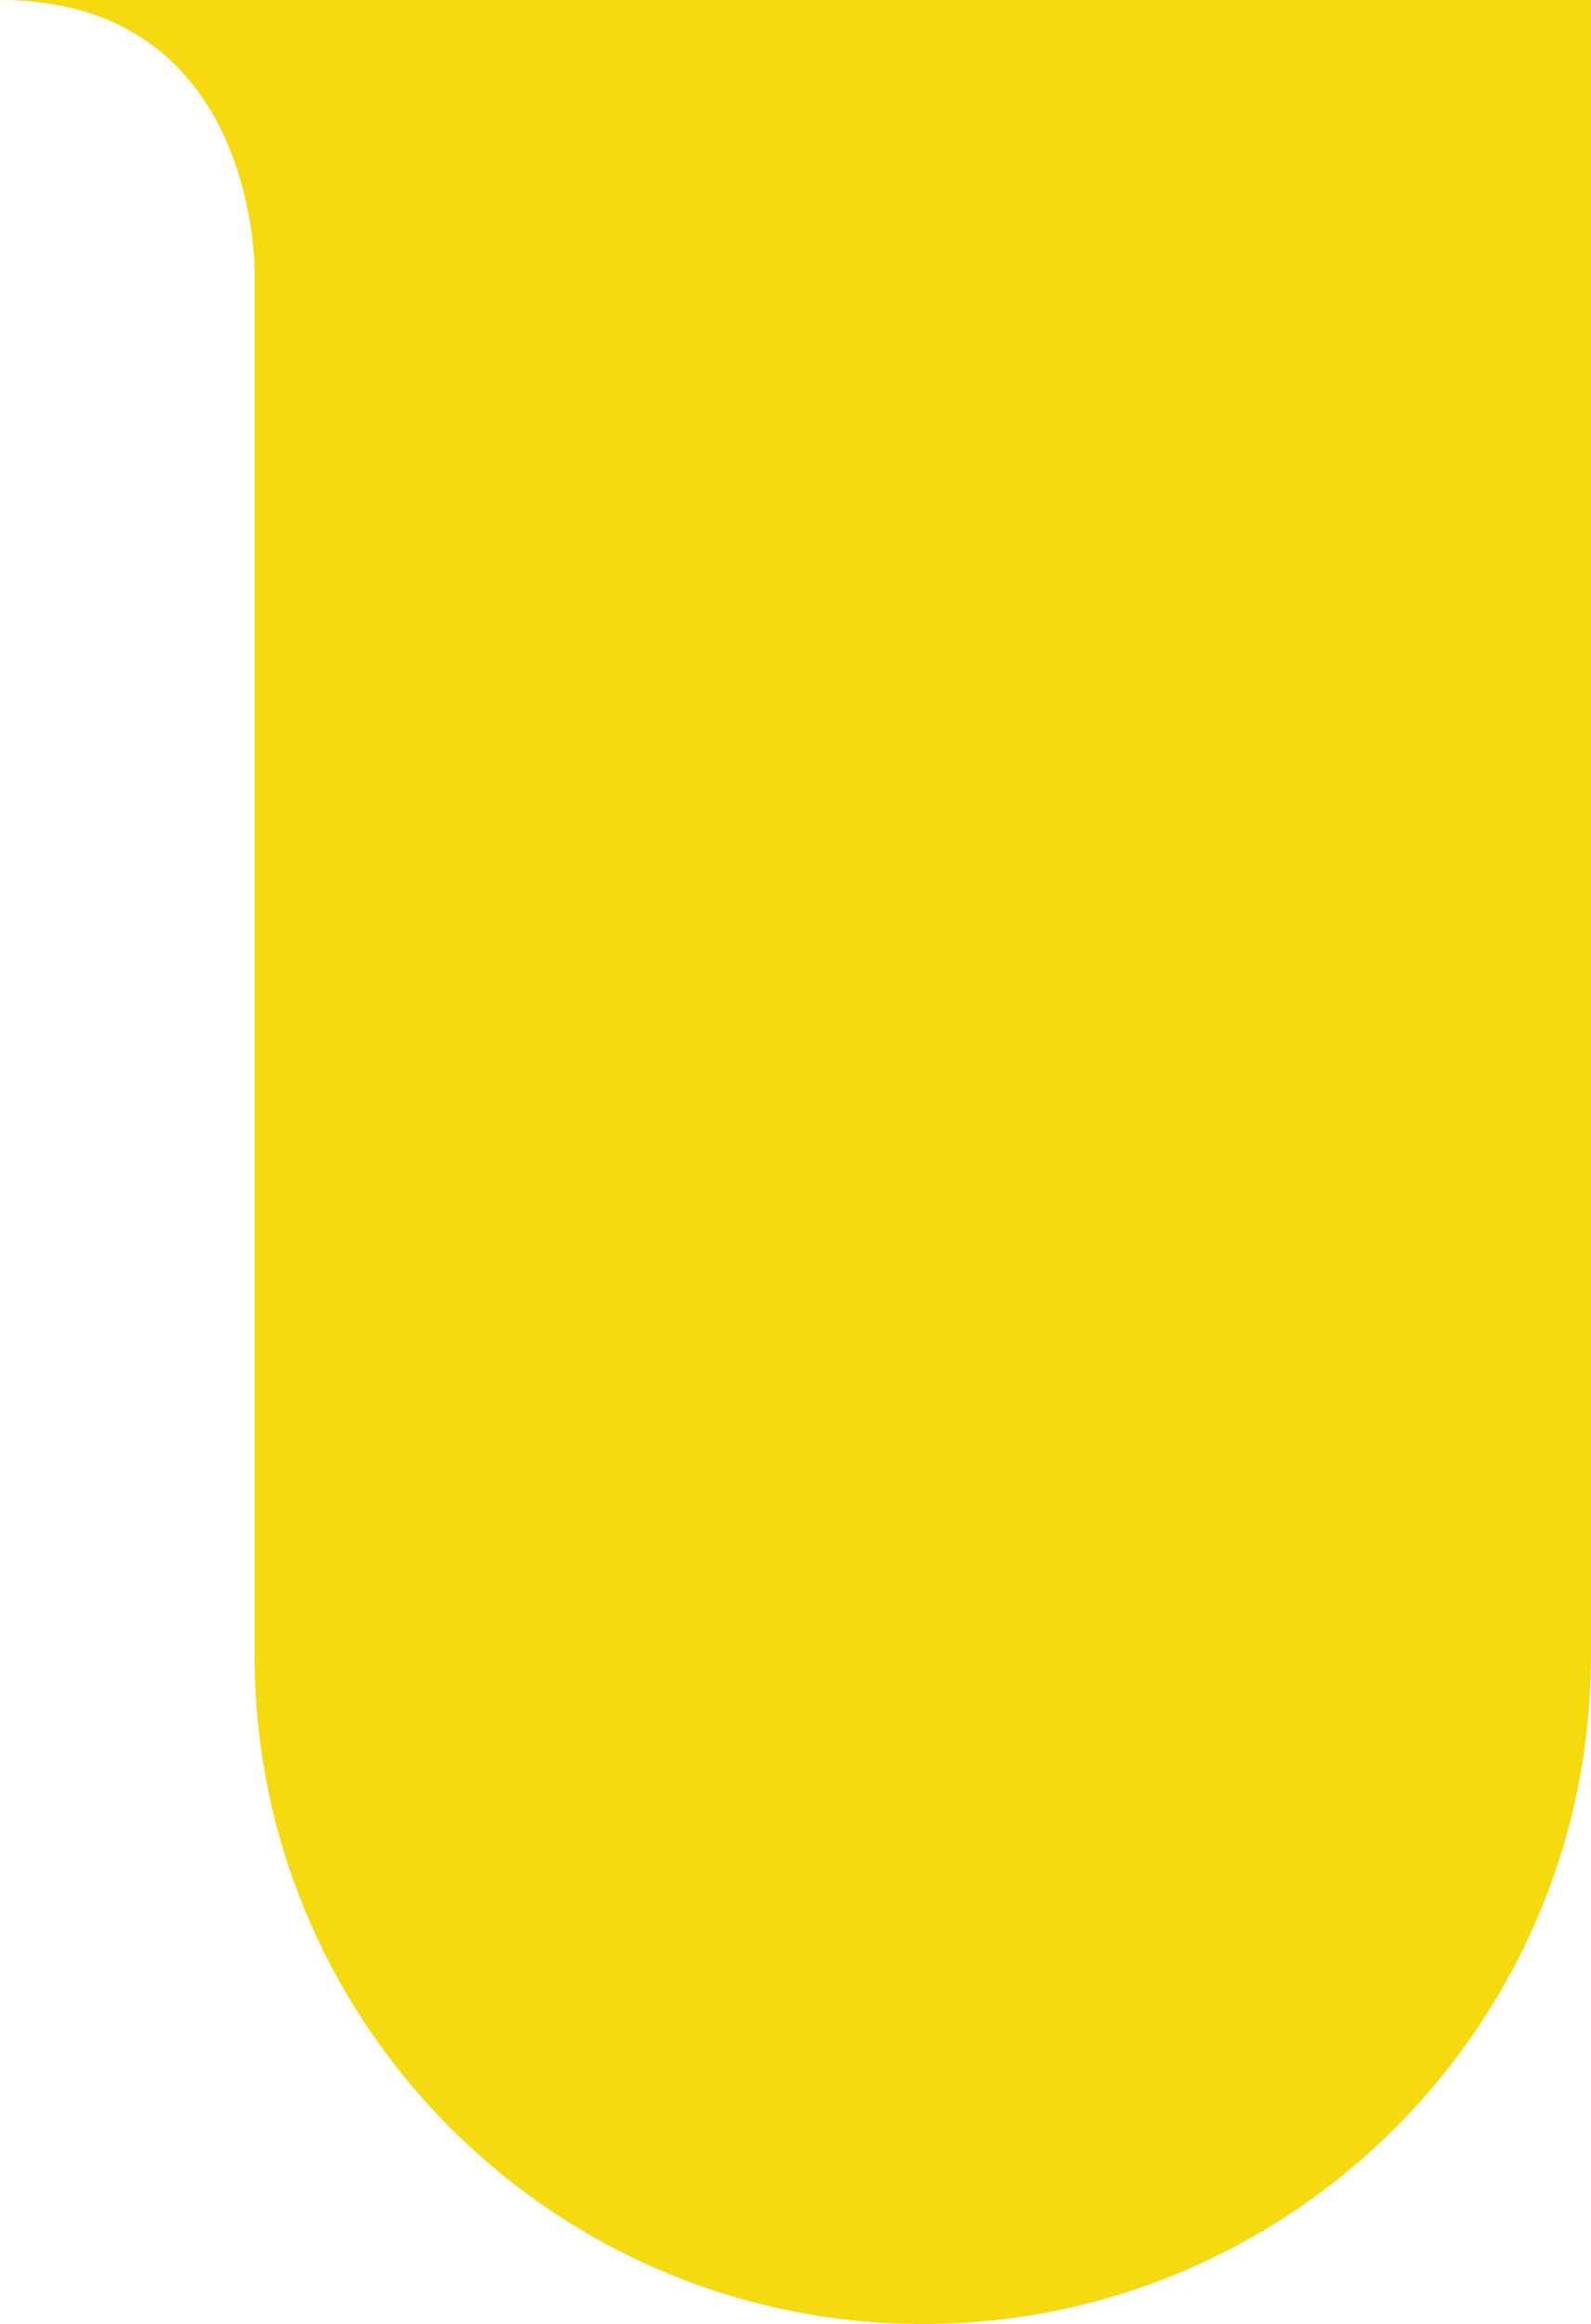 <?xml version="1.0" encoding="utf-8"?>
<!-- Generator: Adobe Illustrator 23.0.1, SVG Export Plug-In . SVG Version: 6.00 Build 0)  -->
<svg version="1.1" id="Capa_1" xmlns="http://www.w3.org/2000/svg" xmlns:xlink="http://www.w3.org/1999/xlink" x="0px" y="0px"
	 viewBox="0 0 60 87.6" style="enable-background:new 0 0 60 87.6;" xml:space="preserve">
<style type="text/css">
	.st0{fill:#F4DA0F;}
</style>
<path class="st0" d="M34.8,87.6L34.8,87.6c-13.9,0-25.2-11.3-25.2-25.2V10.2C9.6,10.2,9.7,0,0,0h60v62.4
	C60,76.3,48.7,87.6,34.8,87.6L34.8,87.6z"/>
</svg>
